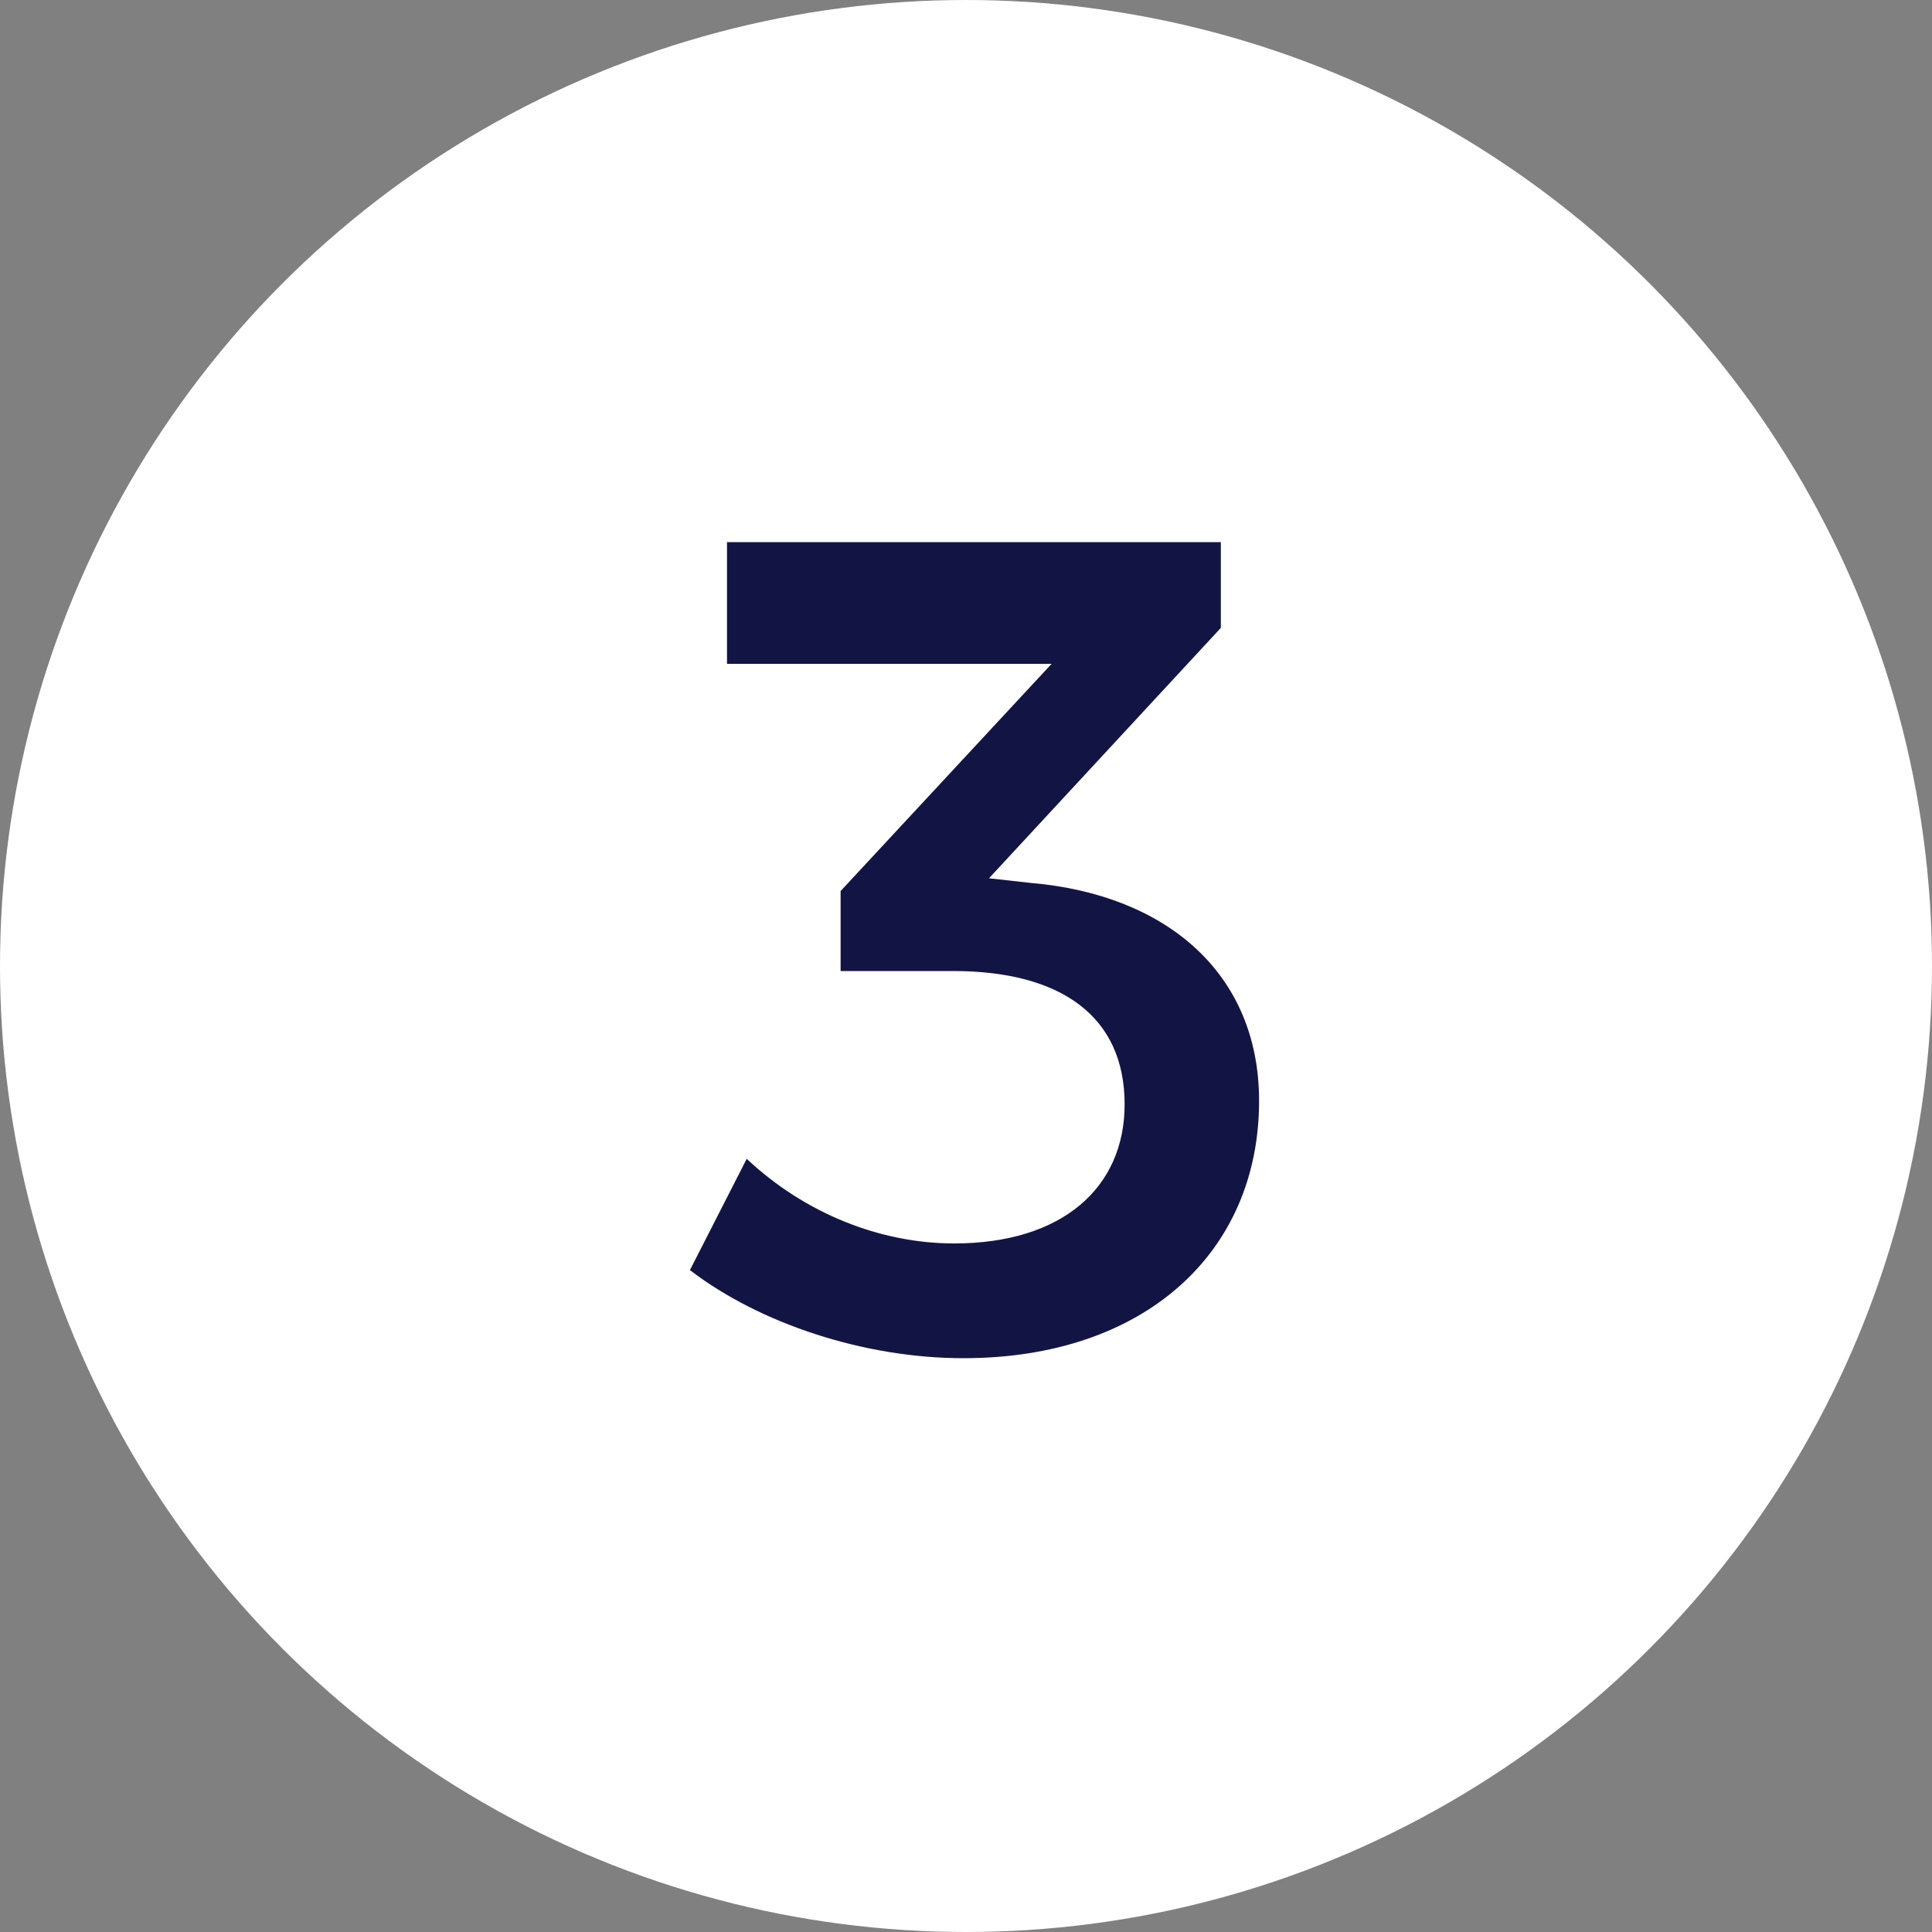 <?xml version="1.0" encoding="UTF-8"?> <svg xmlns="http://www.w3.org/2000/svg" width="30" height="30" viewBox="0 0 30 30" fill="none"><rect x="0" y="0" width="30" height="30" fill="#808080" stroke="none"/><circle cx="15" cy="15" r="15" fill="white"></circle><path d="M15.357 13.638L16.005 13.71C18.111 13.89 19.551 15.114 19.551 17.094C19.551 19.452 17.769 21.09 14.961 21.09C13.413 21.09 11.793 20.55 10.713 19.722L11.595 17.994C12.495 18.84 13.665 19.308 14.817 19.308C16.491 19.308 17.463 18.444 17.463 17.148C17.463 15.78 16.473 15.078 14.799 15.078H13.053V13.836L16.329 10.308H11.289V8.418H18.957V9.75L15.357 13.638Z" fill="#121544"></path></svg> 